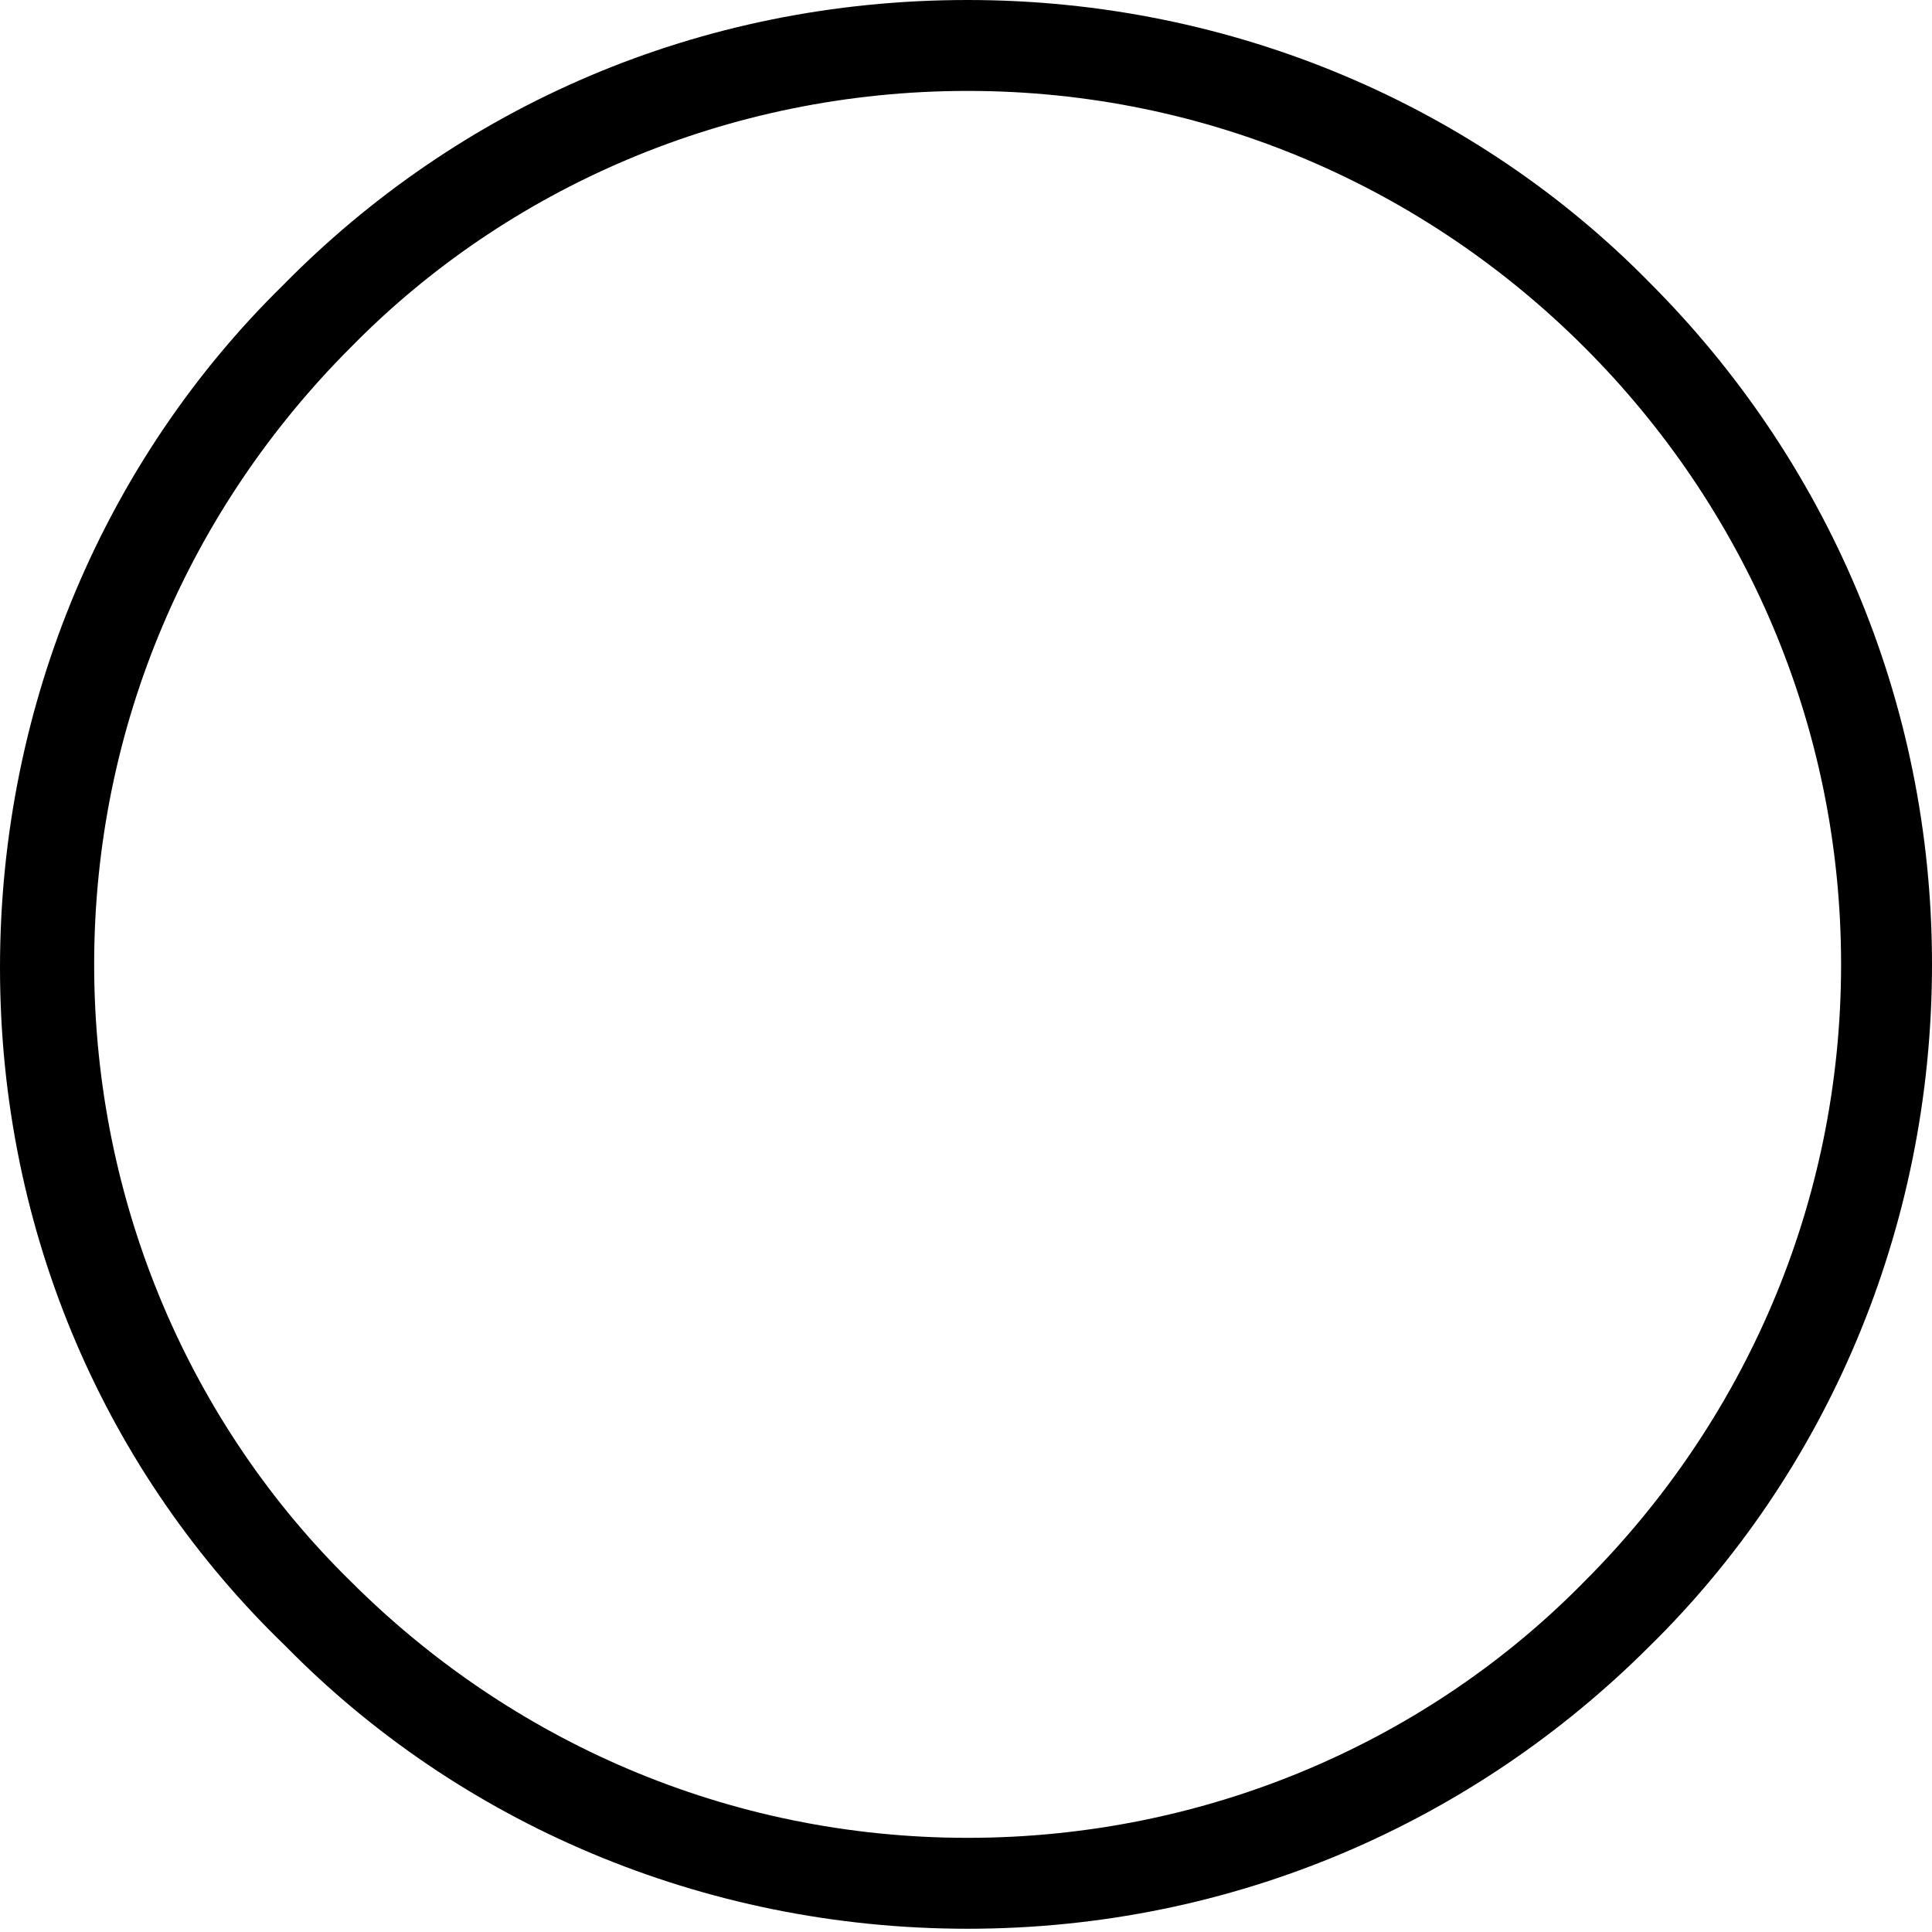<?xml version="1.0" encoding="utf-8"?>
<!-- Generator: Adobe Illustrator 26.5.0, SVG Export Plug-In . SVG Version: 6.00 Build 0)  -->
<svg version="1.1"
	 id="Calque_1" shape-rendering="geometricPrecision" text-rendering="geometricPrecision" image-rendering="optimizeQuality"
	 xmlns="http://www.w3.org/2000/svg" xmlns:xlink="http://www.w3.org/1999/xlink" x="0px" y="0px" viewBox="0 0 59.5 59.5"
	 style="enable-background:new 0 0 59.5 59.5;" xml:space="preserve">
<g id="Plan_x0020_1">
	<path d="M29.8,0c8.2,0,15.7,3.3,21,8.7c5.4,5.4,8.7,12.8,8.7,21s-3.3,15.7-8.7,21c-5.4,5.4-12.8,8.7-21,8.7c-8.2,0-15.7-3.3-21-8.7
		C3.3,45.4,0,38,0,29.8c0-8.2,3.3-15.7,8.7-21C14.1,3.3,21.5,0,29.8,0z M48.8,10.7c-4.9-4.9-11.6-7.9-19-7.9c-7.4,0-14.2,3-19,7.9
		c-4.9,4.9-7.9,11.6-7.9,19c0,7.4,3,14.2,7.9,19c4.9,4.9,11.6,7.9,19,7.9s14.2-3,19-7.9c4.9-4.9,7.9-11.6,7.9-19
		S53.7,15.6,48.8,10.7z"/>
</g>
</svg>
